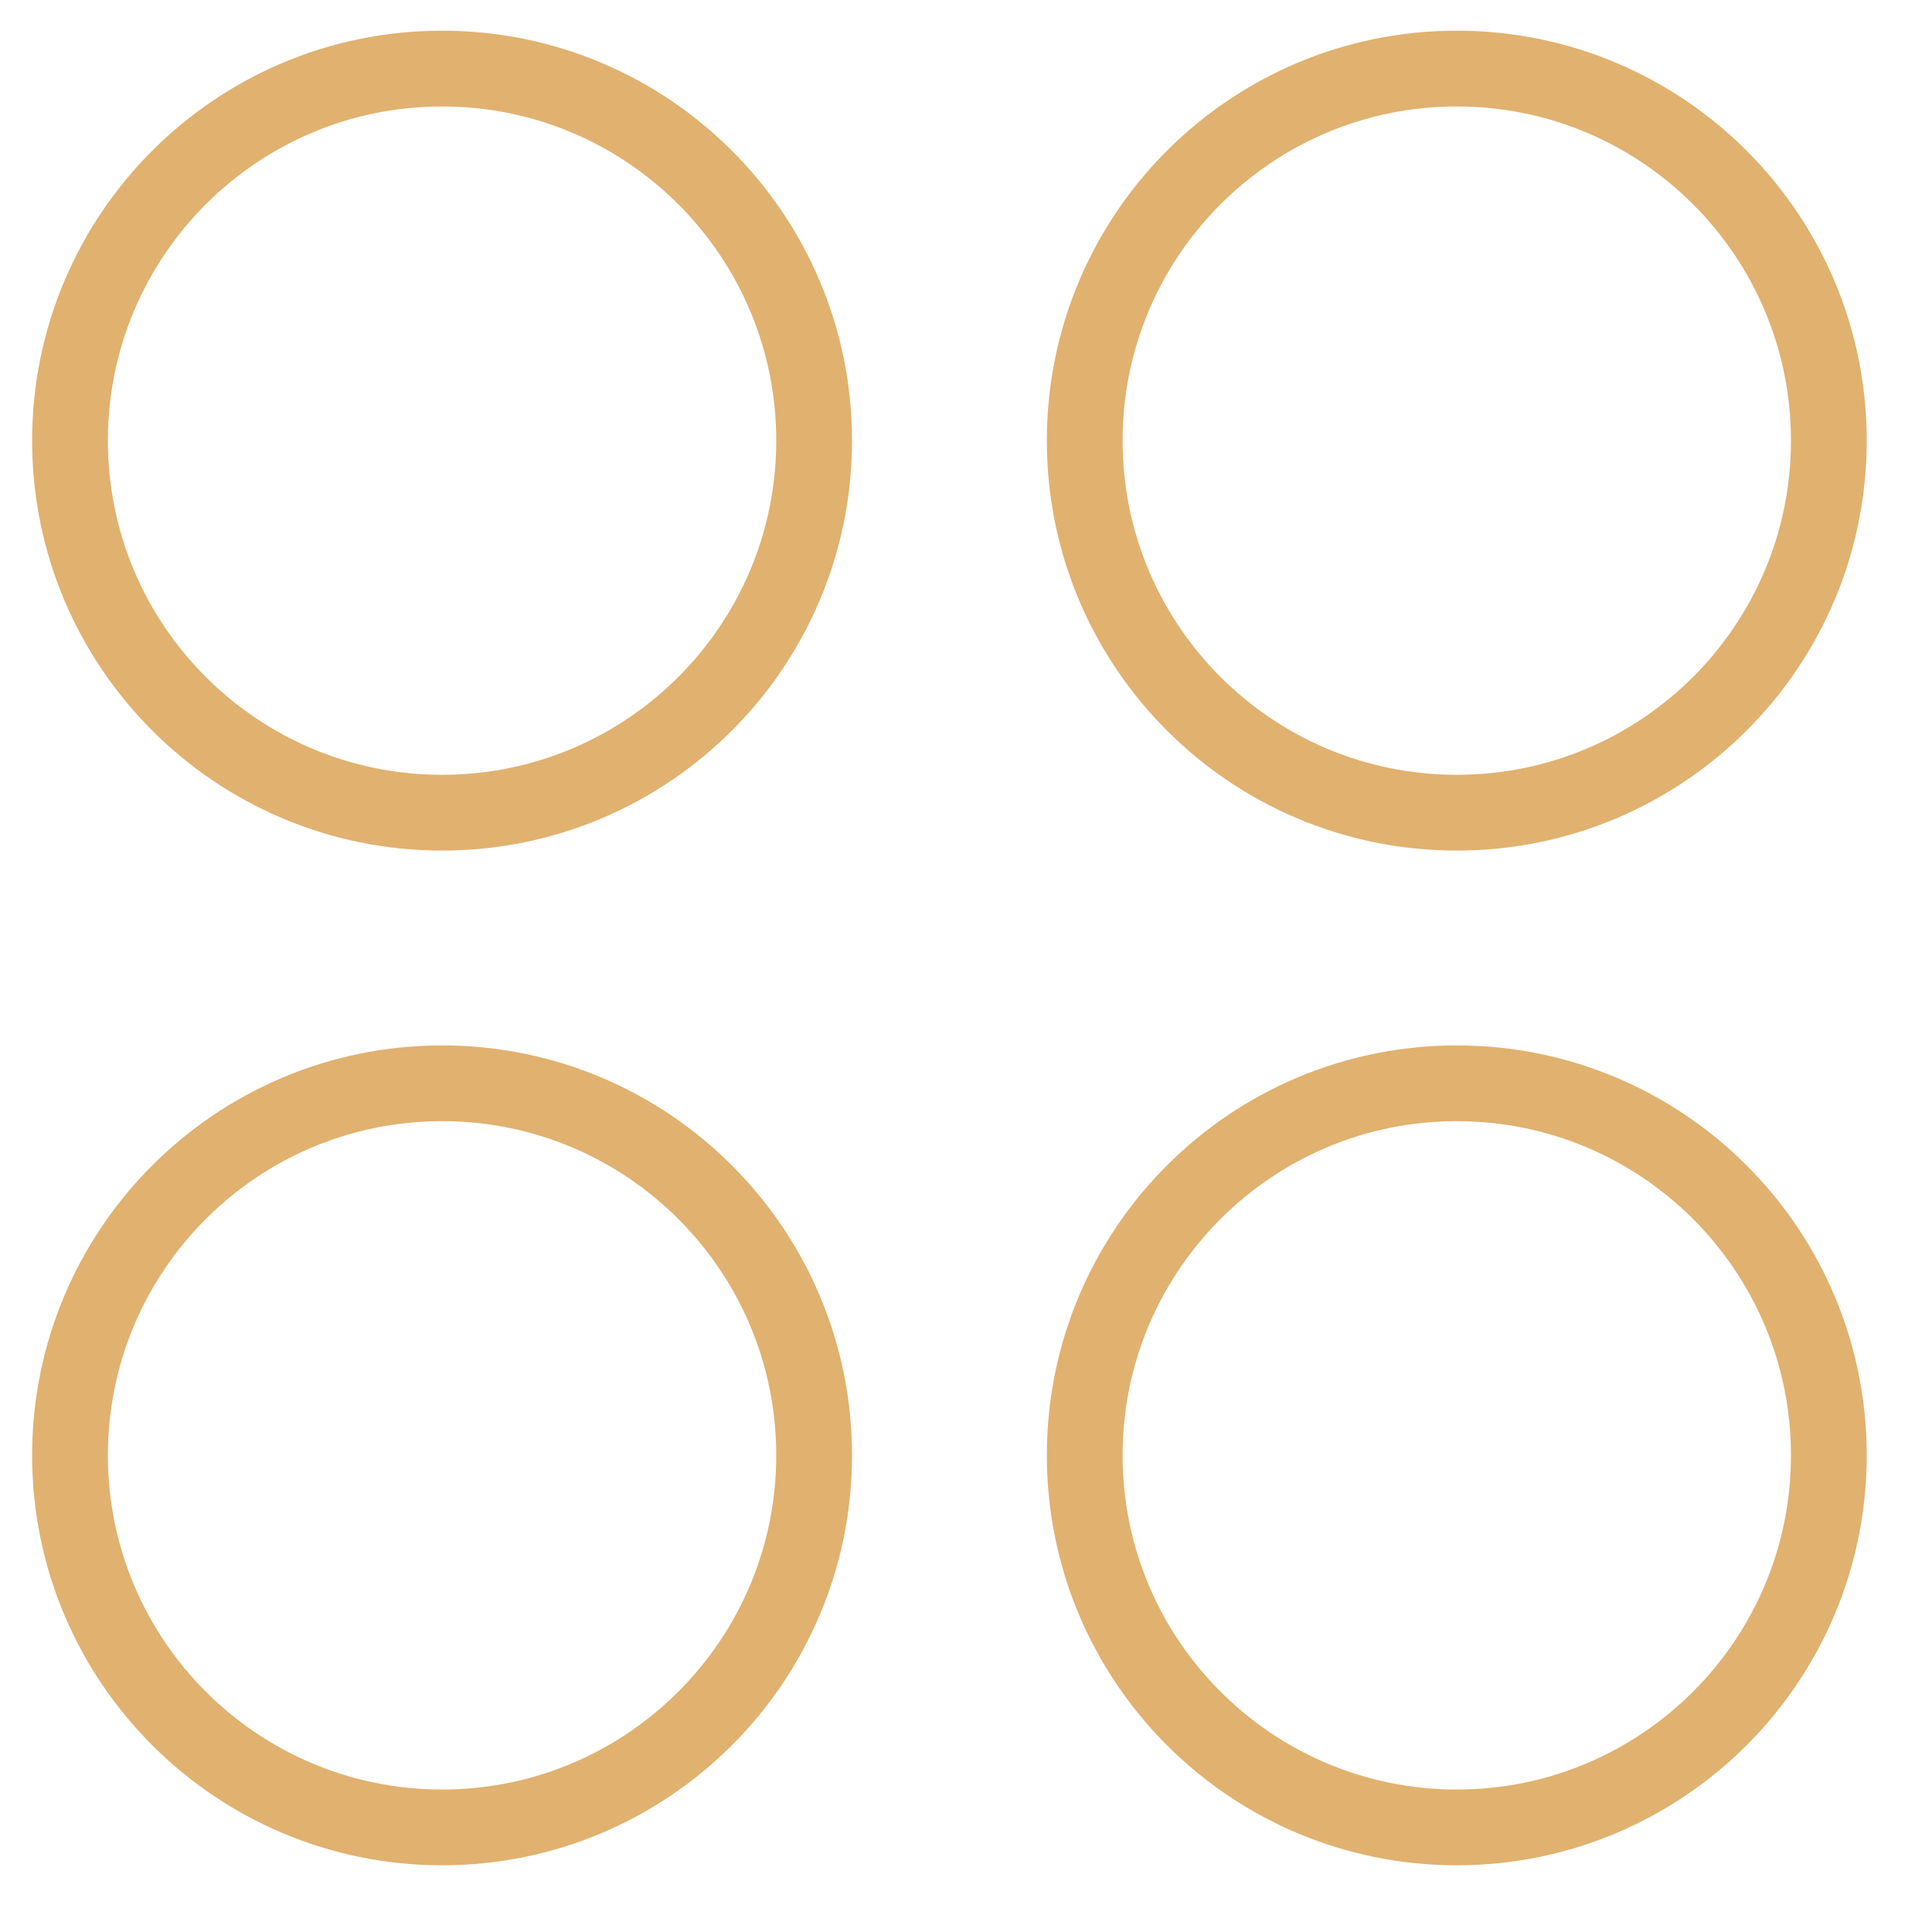 <svg width="51" height="51" viewBox="0 0 51 51" fill="none" xmlns="http://www.w3.org/2000/svg">
<g clip-path="url(#clip0_142_127)">
<path d="M11.67 21.453C17.094 21.453 21.491 17.056 21.491 11.632C21.491 6.207 17.094 1.81 11.67 1.81C6.245 1.81 1.848 6.207 1.848 11.632C1.848 17.056 6.245 21.453 11.67 21.453Z" stroke="#e1b16f" stroke-width="2" stroke-linecap="round" stroke-linejoin="round"/>
<path d="M38.455 21.453C43.88 21.453 48.277 17.056 48.277 11.632C48.277 6.207 43.88 1.81 38.455 1.81C33.031 1.81 28.634 6.207 28.634 11.632C28.634 17.056 33.031 21.453 38.455 21.453Z" stroke="#e1b16f" stroke-width="2" stroke-linecap="round" stroke-linejoin="round"/>
<path d="M11.67 48.239C17.094 48.239 21.491 43.841 21.491 38.417C21.491 32.993 17.094 28.596 11.67 28.596C6.245 28.596 1.848 32.993 1.848 38.417C1.848 43.841 6.245 48.239 11.67 48.239Z" stroke="#e1b16f" stroke-width="2" stroke-linecap="round" stroke-linejoin="round"/>
<path d="M38.455 48.239C43.88 48.239 48.277 43.841 48.277 38.417C48.277 32.993 43.88 28.596 38.455 28.596C33.031 28.596 28.634 32.993 28.634 38.417C28.634 43.841 33.031 48.239 38.455 48.239Z" stroke="#e1b16f" stroke-width="2" stroke-linecap="round" stroke-linejoin="round"/>
</g>
<defs>
<clipPath id="clip0_142_127">
<rect width="50" height="50" fill="white" transform="translate(0.062 0.024)"/>
</clipPath>
</defs>
</svg>
